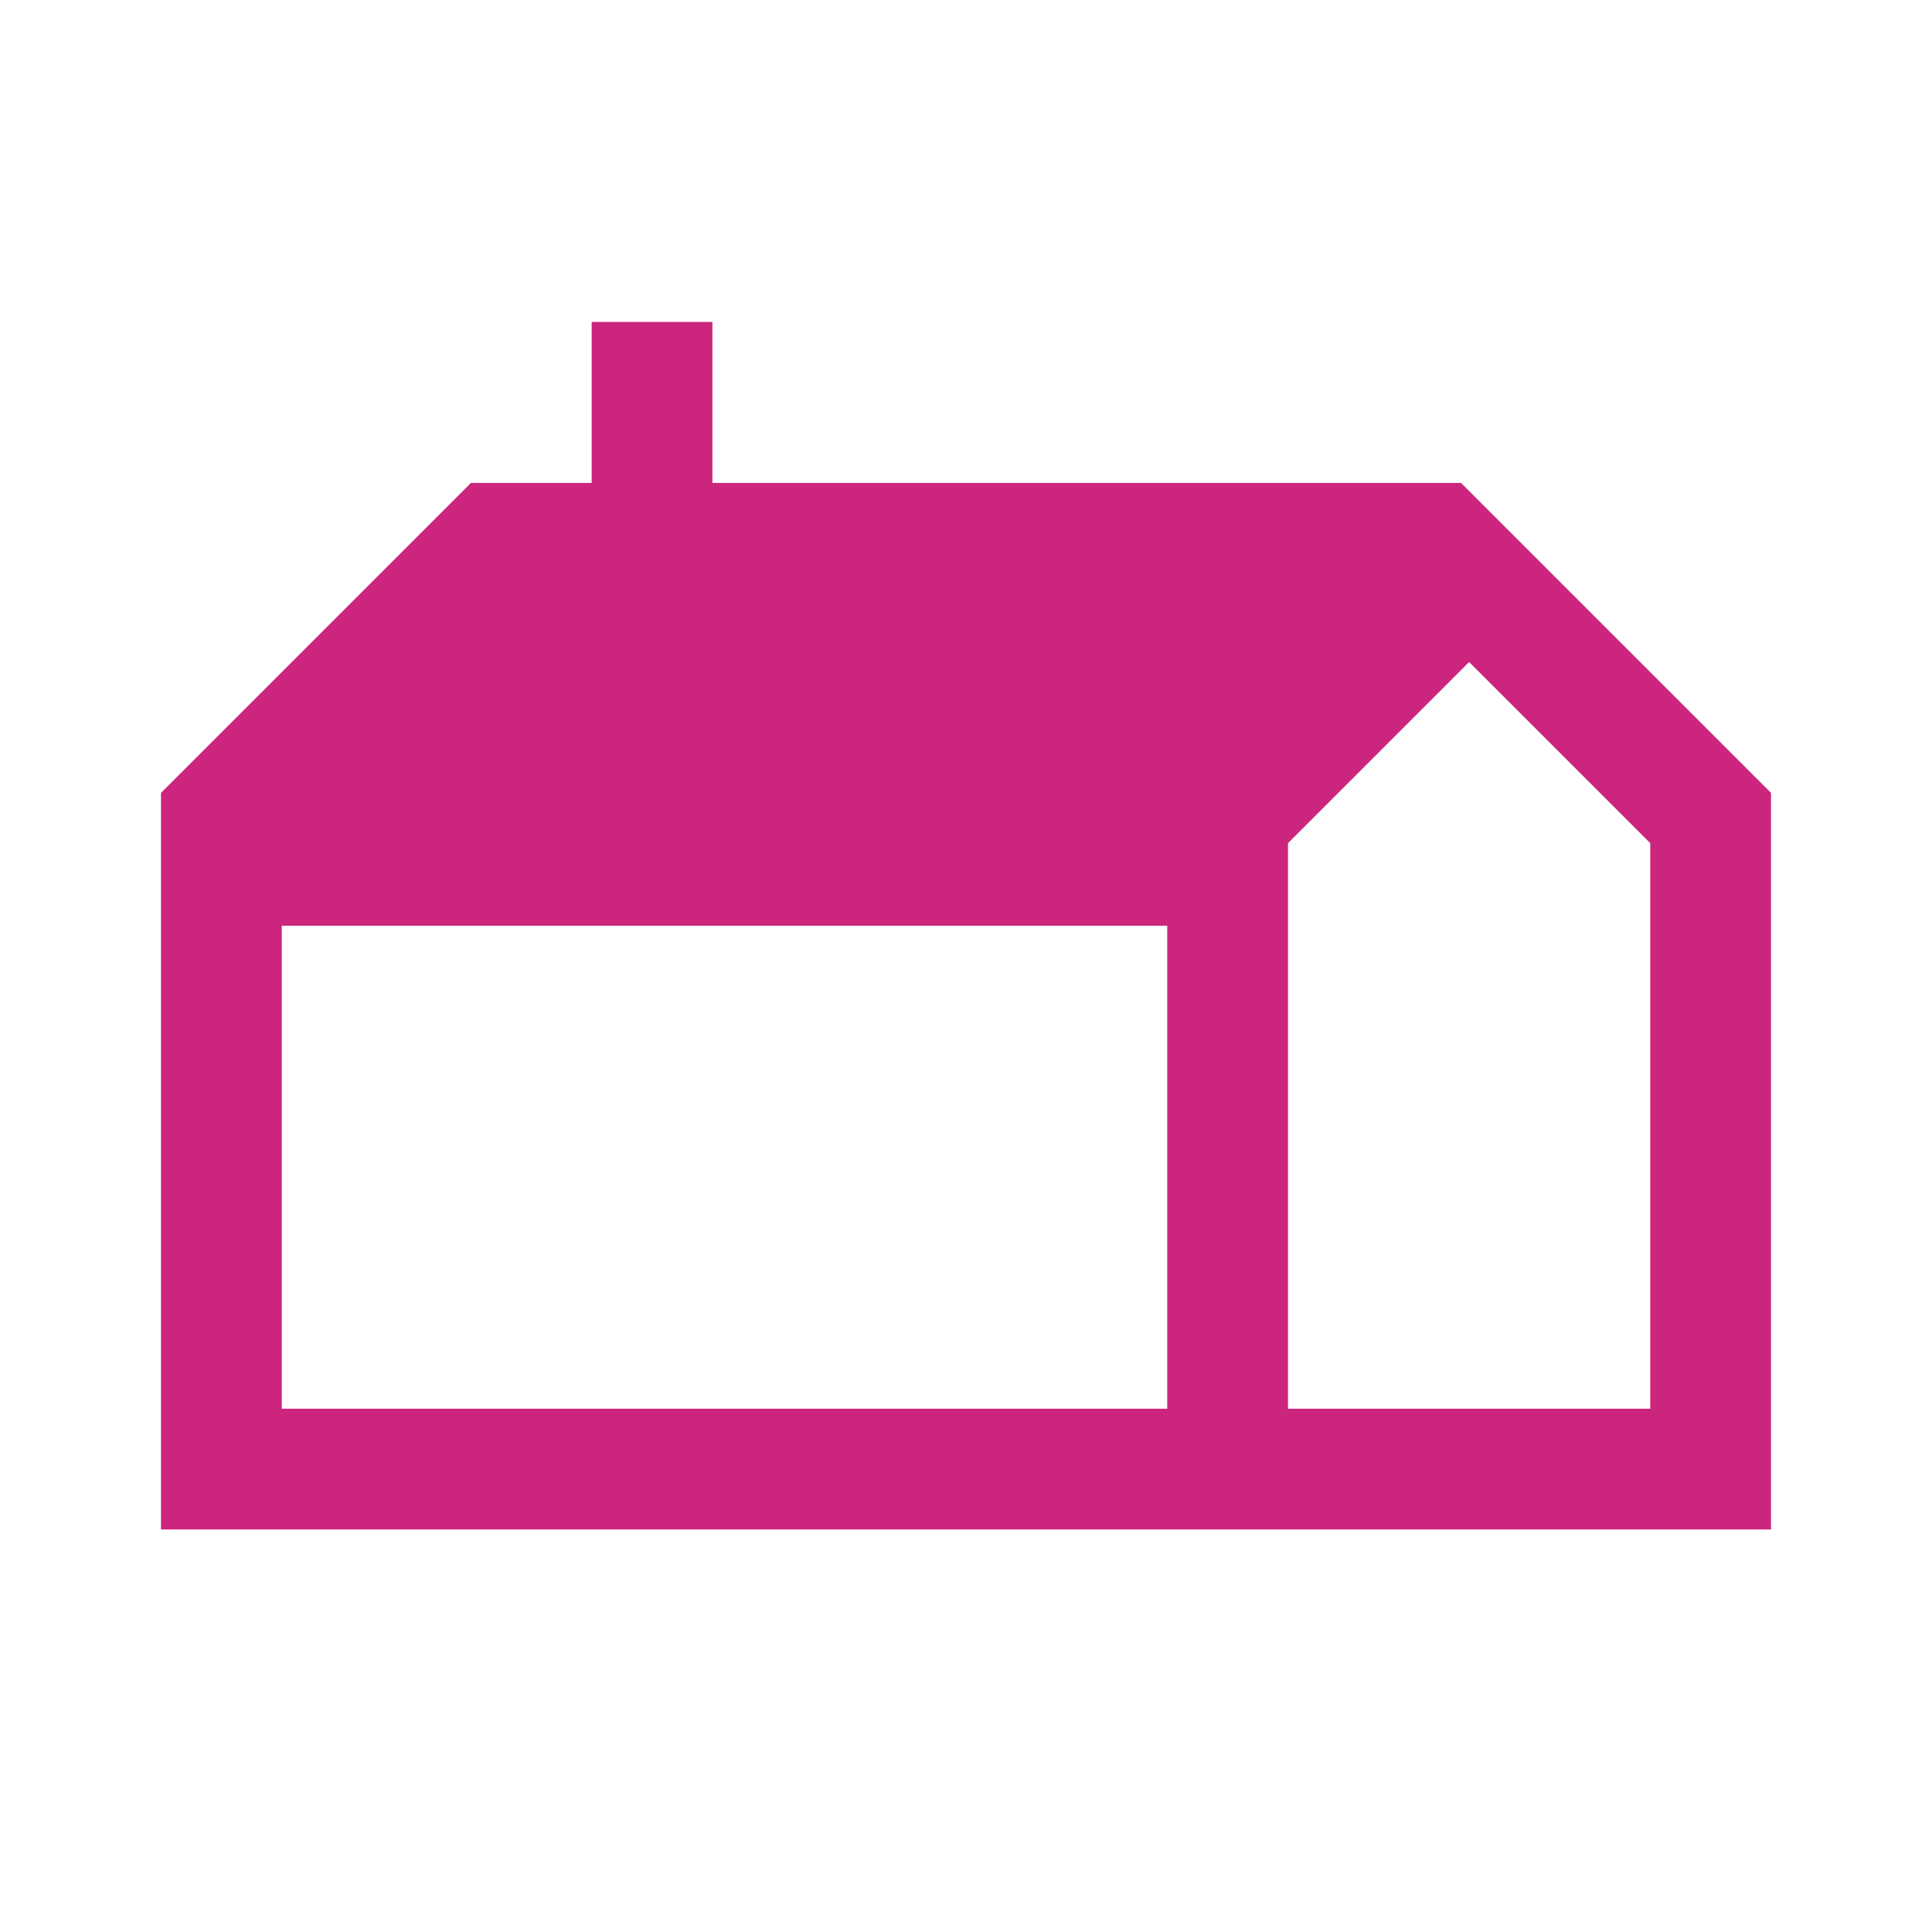 <?xml version="1.0" encoding="UTF-8"?>
<svg xmlns="http://www.w3.org/2000/svg" width="56" height="56" viewBox="0 0 56 56" fill="none">
  <mask id="mask0_213_2091" style="mask-type:alpha" maskUnits="userSpaceOnUse" x="0" y="0" width="56" height="56">
    <rect width="56" height="56" fill="#D9D9D9"></rect>
  </mask>
  <g mask="url(#mask0_213_2091)">
    <path d="M4.667 44.332V22.982L13.65 13.999H17.15V9.332H20.65V13.999H42.35L51.333 22.982V44.332H4.667ZM37.333 40.832H47.833V24.44L42.583 19.19L37.333 24.44V40.832ZM8.167 40.832H33.833V26.832H8.167V40.832Z" fill="#CB257D"></path>
  </g>
</svg>
